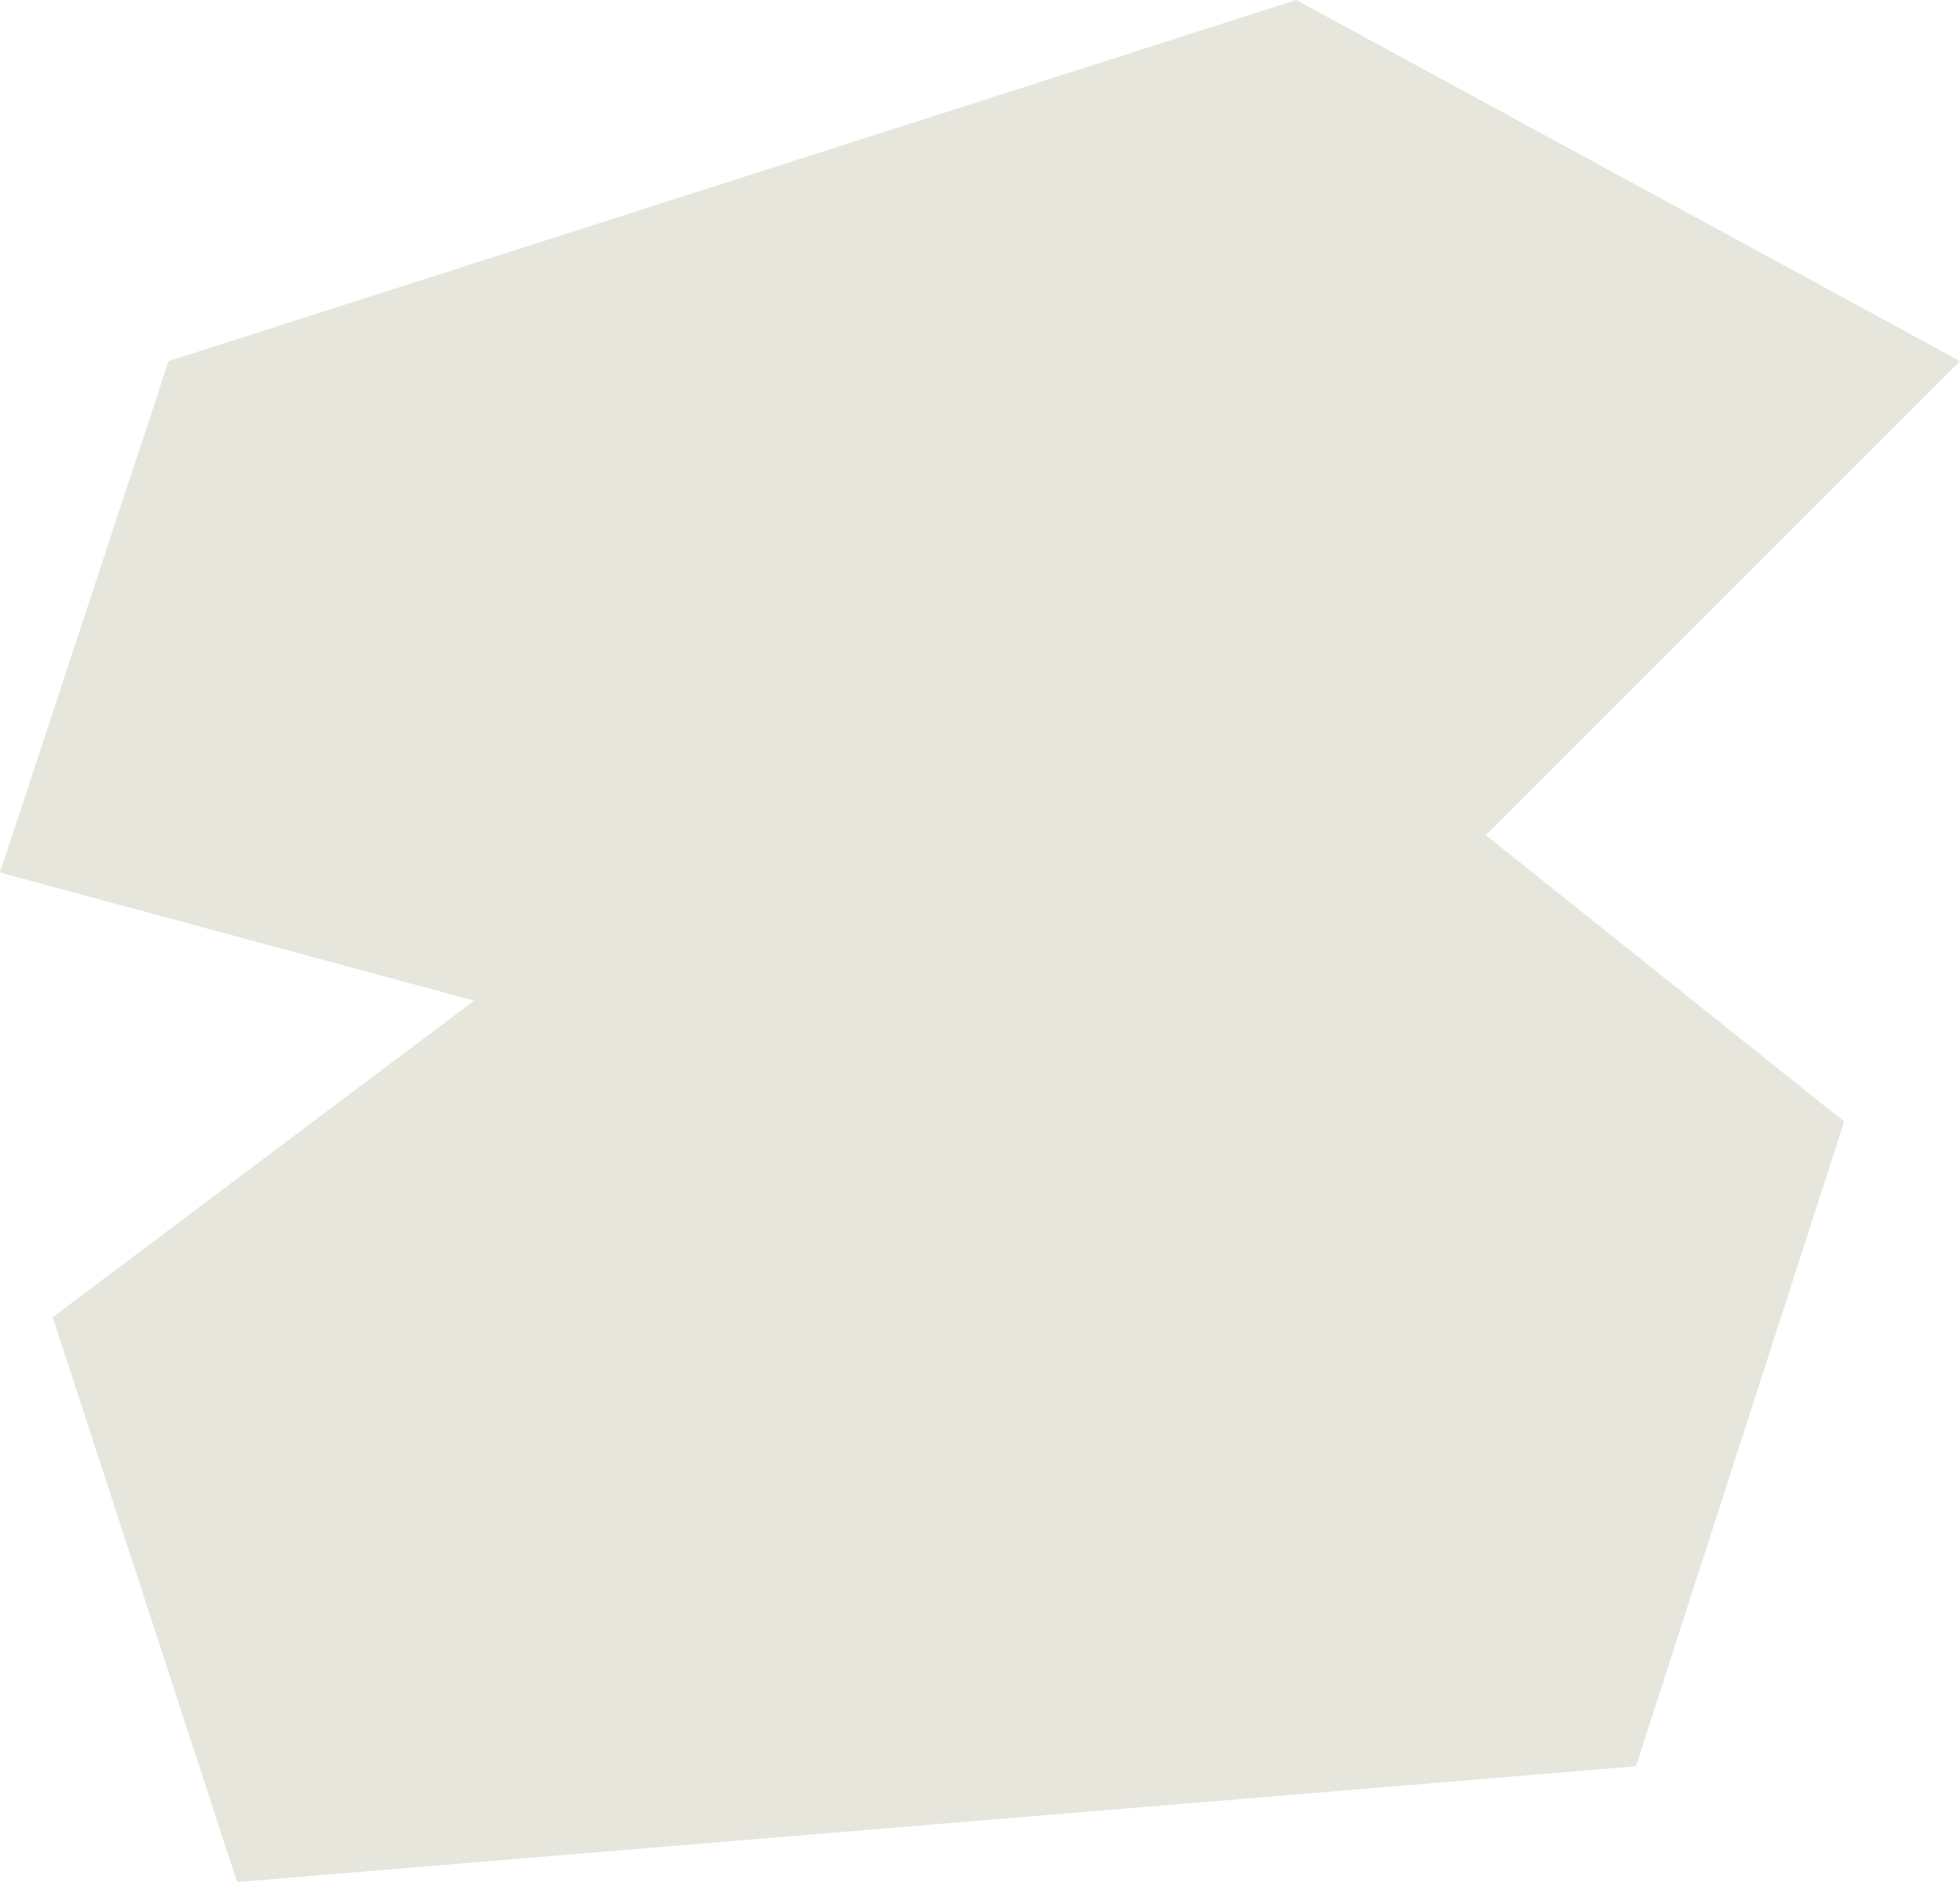 <svg width="200" height="192" viewBox="0 0 200 192" fill="none" xmlns="http://www.w3.org/2000/svg">
<g clip-path="url(#clip0_343_2704)">
<path d="M17.198 36.842L0 89.017L48.385 102.086L5.378 134.382L24.192 192L166.933 180.195L188.18 114.421L151.616 85.204L200 36.842L132.27 0L17.198 36.842Z" fill="#E6E6DC"/>
</g>
<defs>
<clipPath id="clip0_343_2704">
<rect width="200" height="192" fill="white"/>
</clipPath>
</defs>
</svg>

